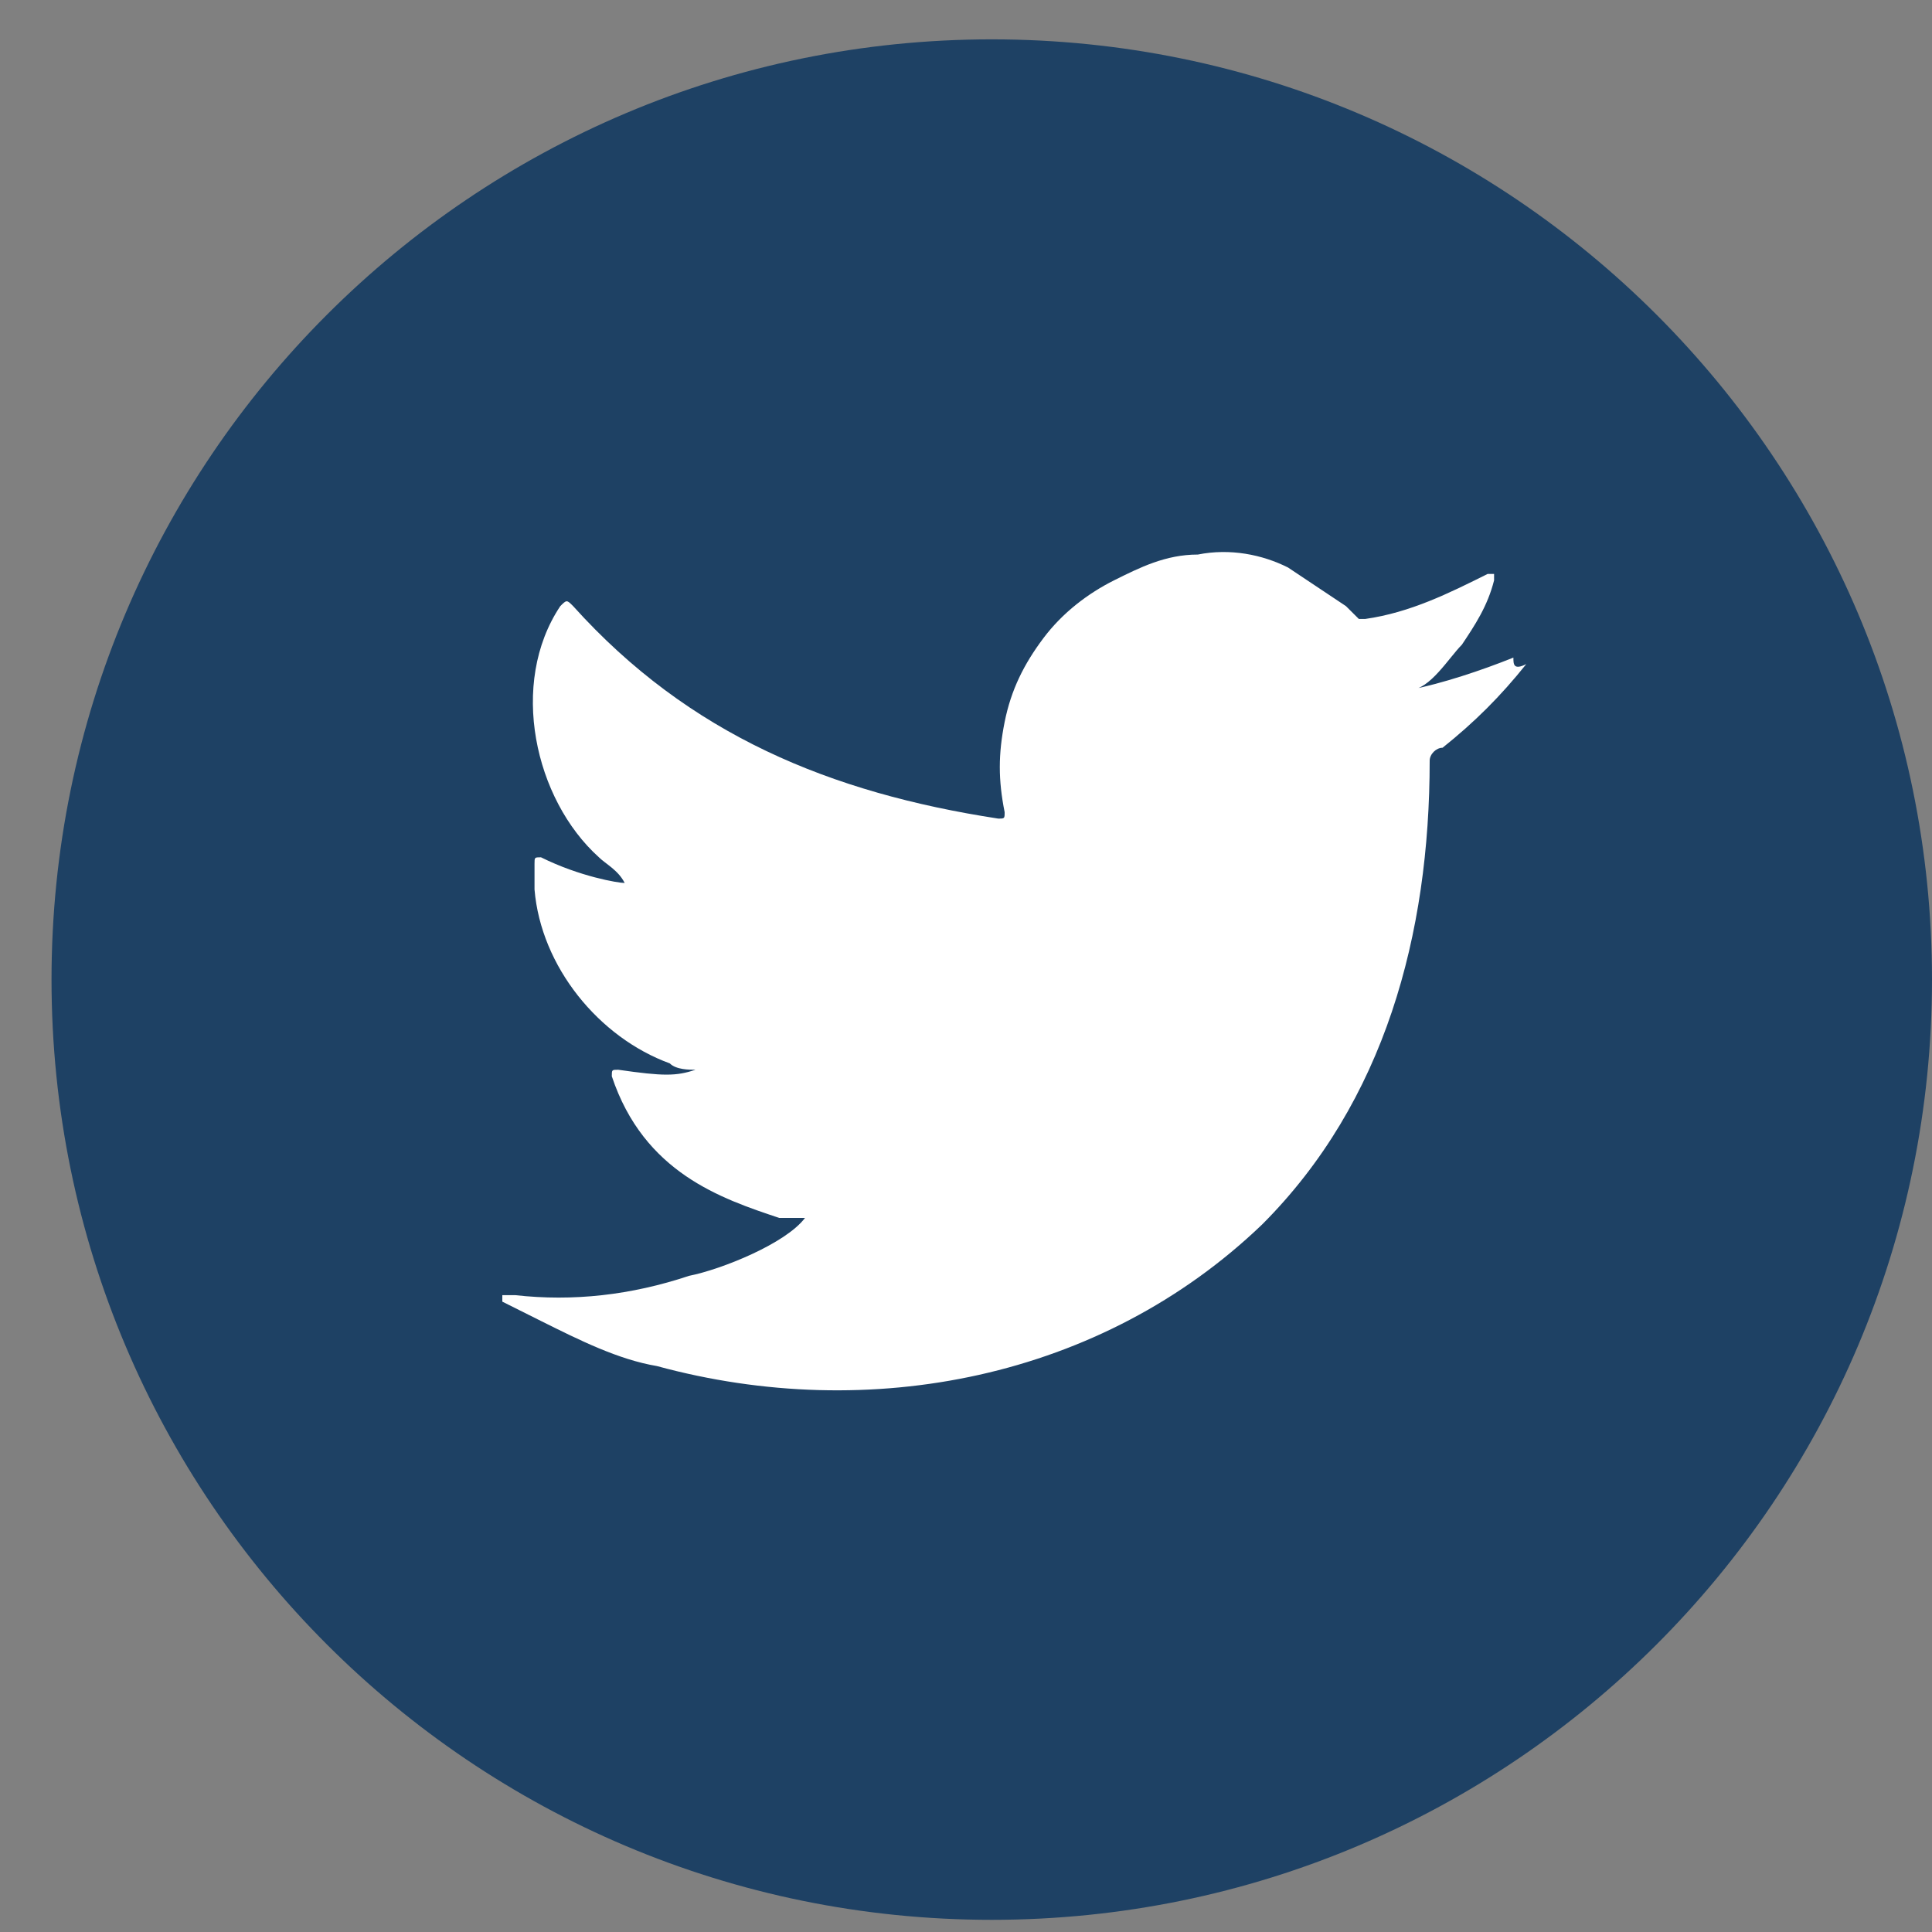 <svg
width="30"
height="30"
viewBox="0 0 30 30"
fill="none"
xmlns="http://www.w3.org/2000/svg"
>
<rect x="0" y="0" width="30" height="30" fill="#808080" stroke="none"/>
<path d="M15.4 29.811C23.463 29.811 30 23.275 30 15.211C30 7.148 23.463 0.611 15.4 0.611C7.336 0.611 0.8 7.148 0.8 15.211C0.8 23.275 7.336 29.811 15.4 29.811Z" fill='#1E4164'/>
<path d="M23.5 10.211C23 10.412 22.4 10.611 21.9 10.711C22.2 10.711 22.5 10.211 22.7 10.011C22.9 9.711 23.1 9.412 23.2 9.011V8.912H23.1C22.5 9.211 21.9 9.511 21.2 9.611C21.1 9.611 21.1 9.611 21.1 9.611C21 9.511 21 9.511 20.9 9.412C20.6 9.211 20.3 9.011 20 8.812C19.6 8.611 19.1 8.511 18.6 8.611C18.1 8.611 17.7 8.812 17.3 9.011C16.9 9.211 16.5 9.511 16.2 9.912C15.9 10.312 15.7 10.711 15.6 11.211C15.5 11.711 15.5 12.111 15.6 12.611C15.6 12.711 15.6 12.711 15.5 12.711C12.9 12.312 10.7 11.412 8.9 9.412C8.8 9.312 8.8 9.312 8.7 9.412C7.9 10.611 8.3 12.412 9.3 13.312C9.4 13.412 9.6 13.511 9.7 13.711C9.6 13.711 9 13.611 8.4 13.312C8.3 13.312 8.3 13.312 8.3 13.412C8.3 13.511 8.3 13.611 8.3 13.812C8.4 15.011 9.3 16.111 10.4 16.512C10.5 16.611 10.7 16.611 10.8 16.611C10.5 16.712 10.3 16.712 9.6 16.611C9.5 16.611 9.5 16.611 9.5 16.712C10 18.212 11.2 18.611 12.1 18.912C12.2 18.912 12.3 18.912 12.5 18.912C12.2 19.311 11.2 19.712 10.7 19.811C9.8 20.111 8.9 20.212 8 20.111C7.9 20.111 7.8 20.111 7.8 20.111V20.212C8 20.311 8.2 20.412 8.4 20.512C9 20.811 9.6 21.111 10.2 21.212C13.5 22.111 17.1 21.412 19.6 19.012C21.5 17.111 22.2 14.511 22.2 11.812C22.2 11.711 22.3 11.611 22.4 11.611C22.9 11.211 23.3 10.812 23.7 10.312C23.5 10.412 23.5 10.312 23.5 10.211Z" fill="white"/>
</svg>
